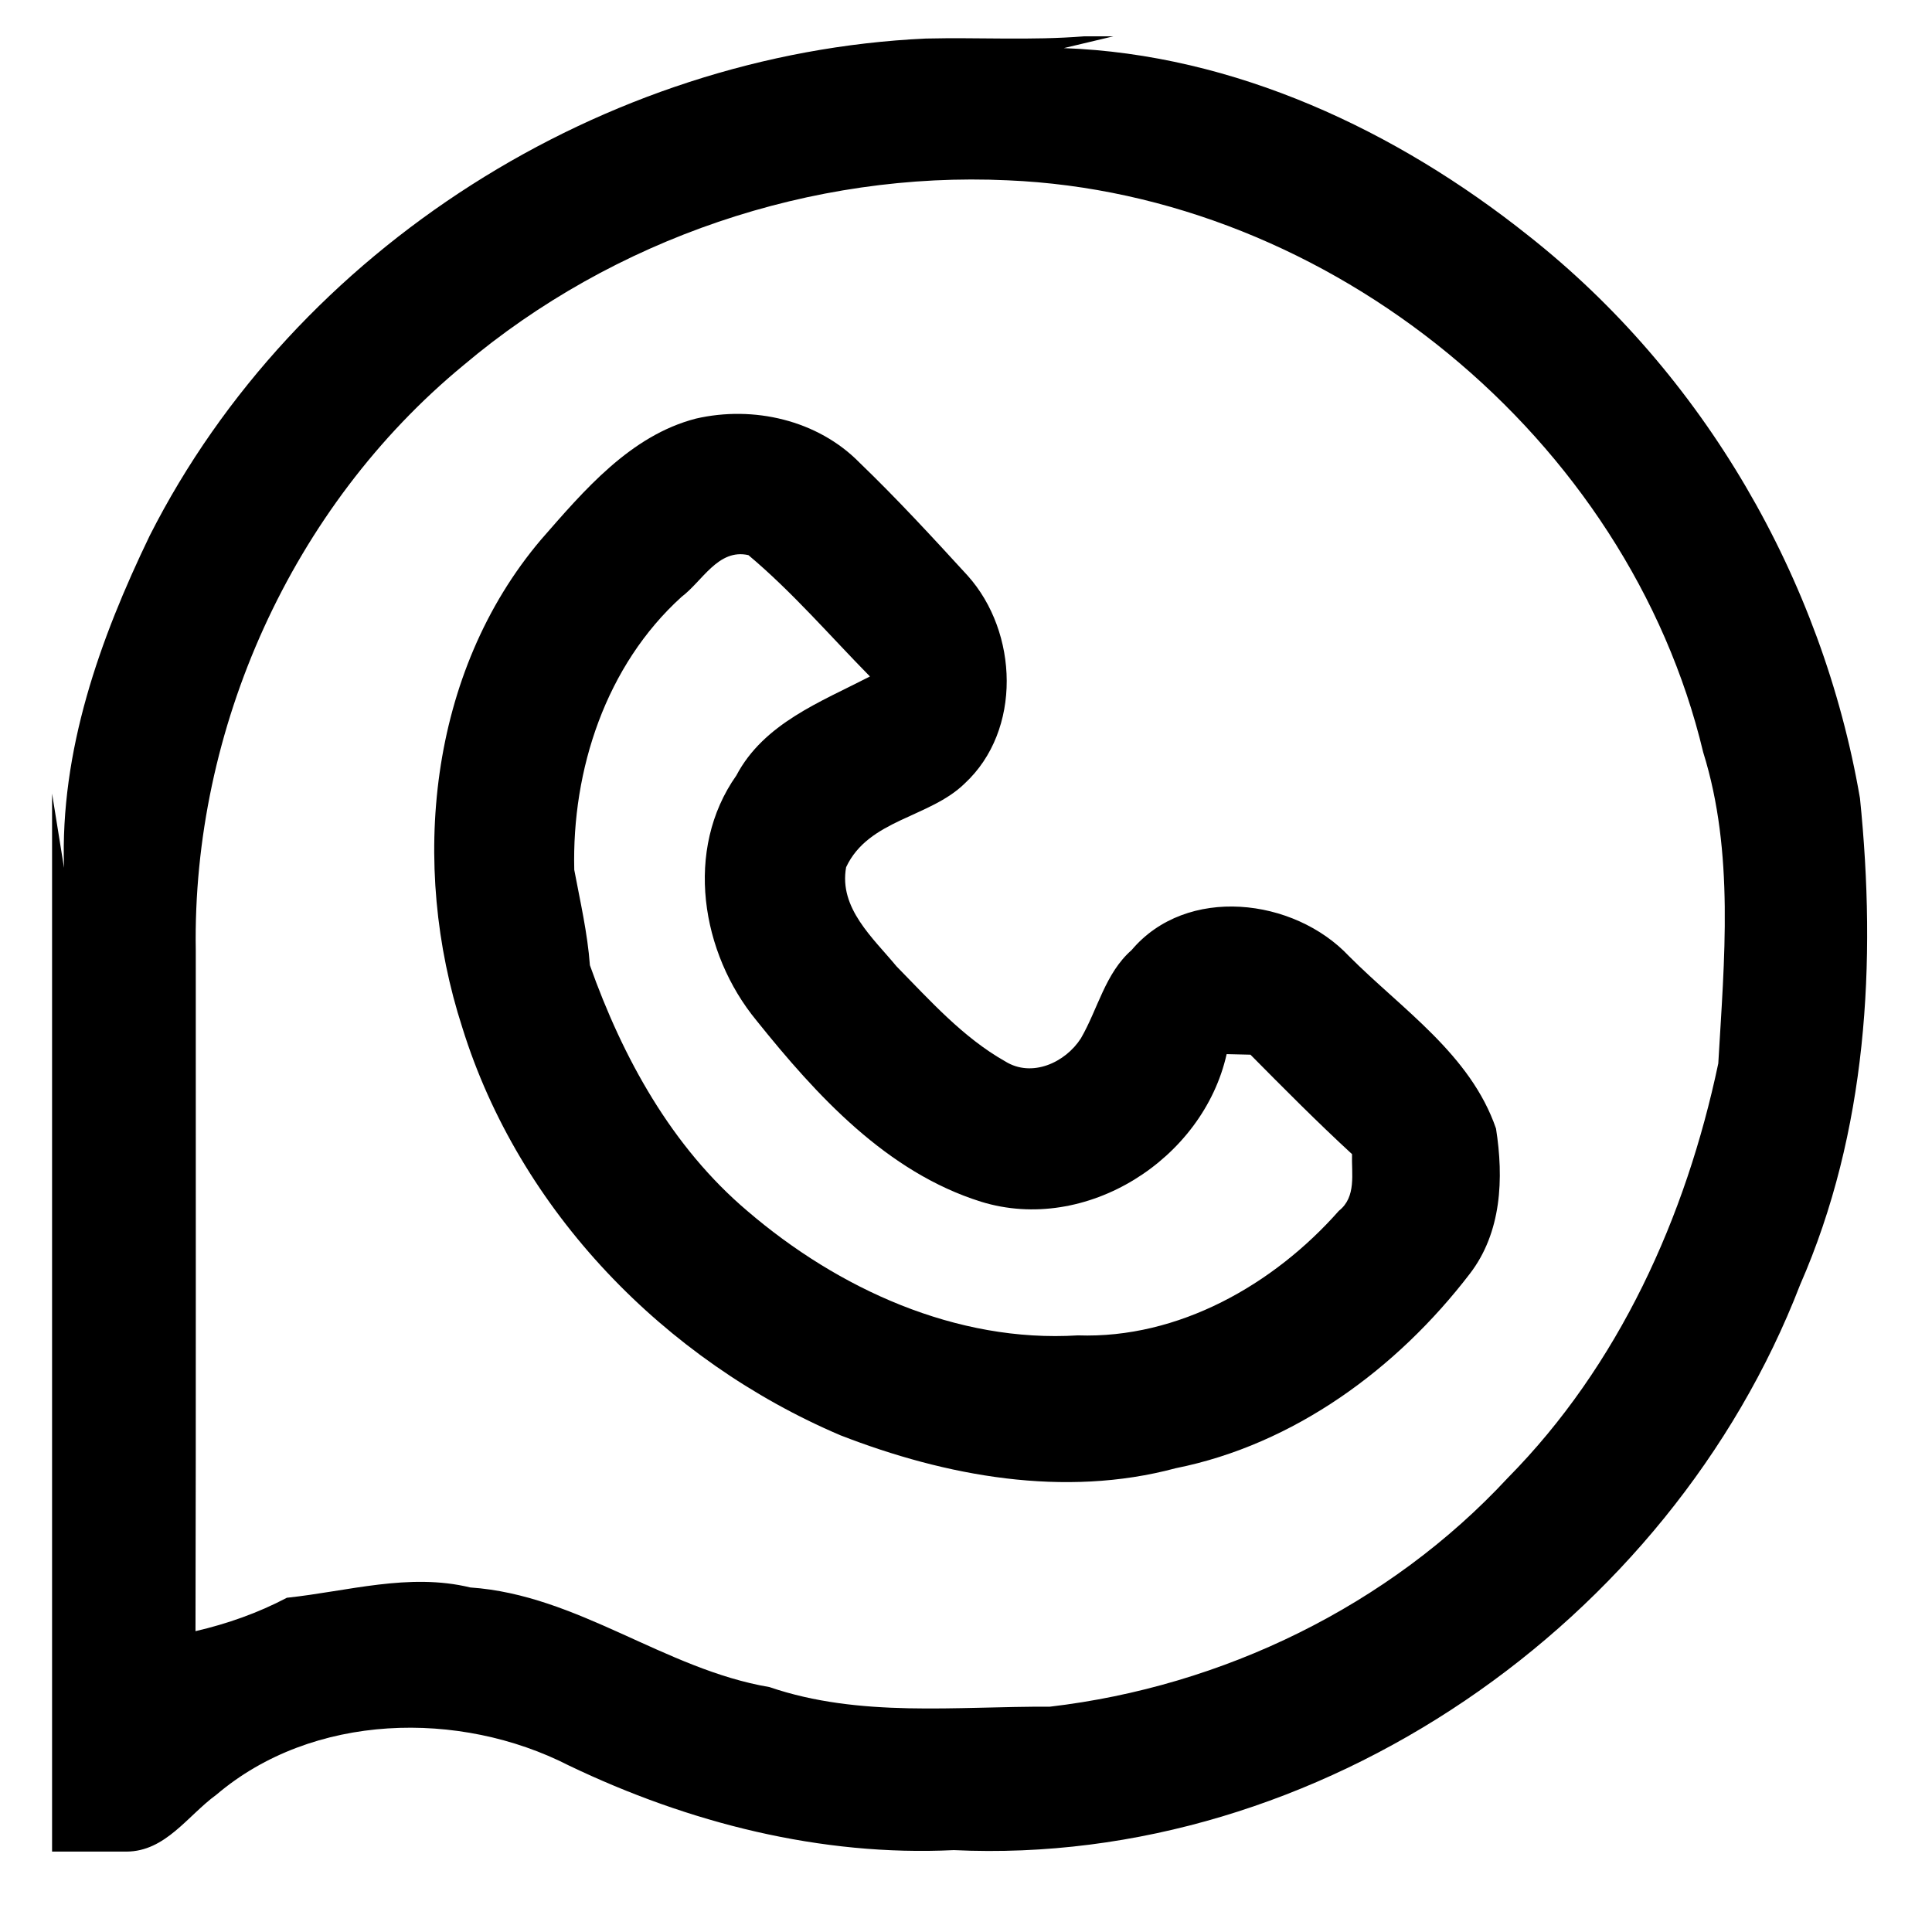 <svg width="21" height="21" viewBox="0 0 21 21" fill="none" xmlns="http://www.w3.org/2000/svg">
<path d="M11.782 0.395H12.101L11.563 0.523C13.418 0.59 15.181 1.419 16.615 2.563C18.518 4.064 19.807 6.293 20.217 8.676C20.399 10.459 20.295 12.303 19.566 13.966C18.149 17.638 14.335 20.298 10.367 20.11C8.92 20.18 7.483 19.813 6.185 19.191C4.995 18.582 3.398 18.618 2.353 19.507C2.039 19.735 1.8 20.125 1.374 20.126H0.566V8.626L0.696 9.433C0.652 8.159 1.083 6.951 1.627 5.823C3.213 2.692 6.567 0.58 10.063 0.419C10.636 0.405 11.209 0.441 11.782 0.395ZM5.038 3.97C3.172 5.508 2.088 7.921 2.128 10.331C2.127 12.798 2.131 15.264 2.125 17.73C2.47 17.65 2.805 17.532 3.118 17.367C3.781 17.297 4.445 17.093 5.112 17.255C6.281 17.335 7.222 18.144 8.364 18.338C9.345 18.673 10.395 18.546 11.411 18.551C13.288 18.332 15.097 17.457 16.388 16.065C17.597 14.842 18.326 13.226 18.677 11.559C18.742 10.435 18.854 9.268 18.513 8.177C17.698 4.763 14.457 2.107 10.953 1.96C8.824 1.86 6.667 2.594 5.038 3.97Z" fill="black"/>
<path d="M7.564 4.55C8.189 4.406 8.888 4.565 9.343 5.029C9.751 5.422 10.136 5.84 10.518 6.257C11.069 6.871 11.11 7.938 10.486 8.516C10.104 8.89 9.441 8.905 9.197 9.426C9.116 9.872 9.492 10.197 9.745 10.504C10.111 10.877 10.467 11.277 10.925 11.536C11.215 11.718 11.58 11.55 11.749 11.286C11.934 10.967 12.012 10.58 12.3 10.327C12.896 9.62 14.065 9.757 14.663 10.393C15.239 10.971 15.984 11.461 16.261 12.267C16.346 12.807 16.323 13.396 15.975 13.847C15.186 14.876 14.067 15.701 12.779 15.959C11.568 16.284 10.282 16.047 9.135 15.601C7.227 14.788 5.644 13.164 5.025 11.169C4.454 9.406 4.654 7.311 5.882 5.864C6.347 5.332 6.852 4.734 7.564 4.55ZM7.409 6.487C6.585 7.233 6.215 8.367 6.242 9.455C6.307 9.8 6.386 10.141 6.412 10.492C6.769 11.497 7.301 12.467 8.125 13.164C9.111 14.009 10.395 14.597 11.716 14.515C12.81 14.553 13.844 13.964 14.553 13.161C14.746 13.009 14.689 12.756 14.696 12.545C14.317 12.196 13.954 11.83 13.592 11.464C13.527 11.462 13.398 11.459 13.333 11.458C13.077 12.603 11.804 13.415 10.663 13.062C9.638 12.741 8.876 11.907 8.223 11.093C7.619 10.36 7.435 9.235 8.004 8.429C8.302 7.863 8.921 7.629 9.456 7.353C9.021 6.911 8.613 6.435 8.135 6.034C7.807 5.96 7.635 6.317 7.409 6.487Z" fill="black"/>
</svg>
